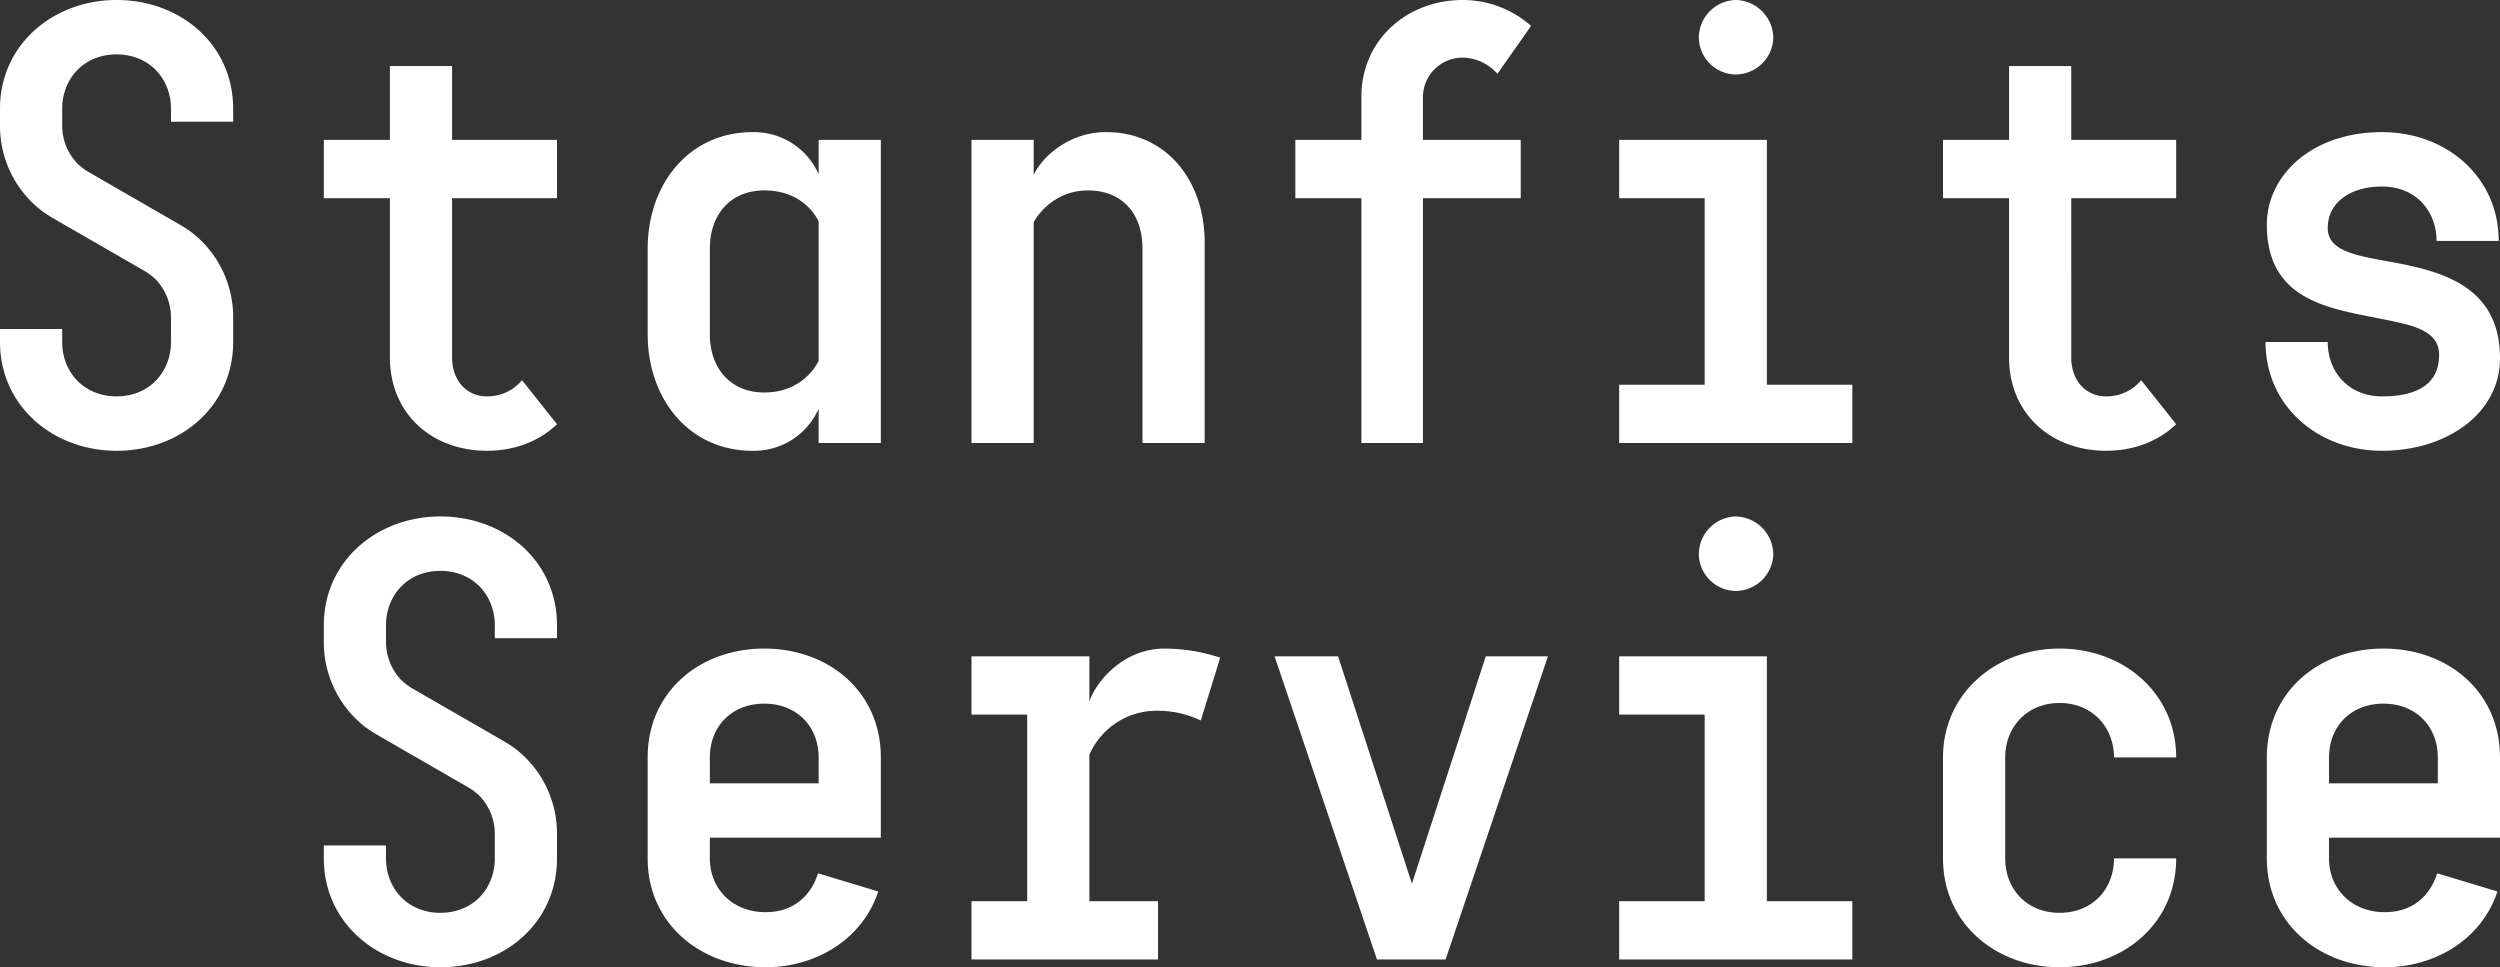 <svg xmlns="http://www.w3.org/2000/svg" width="895.521" height="346.473" viewBox="0 0 895.521 346.473">
  <rect x="0" y="0" width="895.521" height="346.473" fill="#333333" stroke="none"/>
  <path id="パス_20015" data-name="パス 20015" d="M-843.552-115.072h22.272v-4.64c0-22.968-18.792-38.976-41.76-38.976-22.736,0-41.76,16.008-41.76,38.976v5.8a38.4,38.4,0,0,0,10.9,27.144c3.712,3.712,5.8,4.872,9.744,7.192l31.784,18.328a26.6,26.6,0,0,1,3.016,2.32,19.613,19.613,0,0,1,5.8,14.152v8.584c0,10.672-7.656,19.488-19.488,19.488s-19.488-8.816-19.488-19.488v-4.64H-904.8v4.64c0,22.968,19.024,38.976,41.76,38.976,22.968,0,41.76-16.008,41.76-38.976v-8.584a38.4,38.4,0,0,0-10.9-27.144c-3.712-3.712-5.8-4.872-9.744-7.192L-873.712-97.44a26.6,26.6,0,0,1-3.016-2.32,19.613,19.613,0,0,1-5.8-14.152v-5.8c0-10.672,7.656-19.488,19.488-19.488s19.488,8.816,19.488,19.488Zm100.688,84.448V-87.7h37.584v-20.88h-37.584v-26.448h-22.272v26.448H-788.8V-87.7h23.664v57.072c0,19.952,14.848,33.408,34.8,33.408,9.976,0,18.792-3.48,25.056-9.512L-717.808-22.5a16.092,16.092,0,0,1-12.528,5.8C-737.992-16.7-742.864-22.736-742.864-30.624ZM-611.552,0h22.272V-108.576h-22.272v12.3a25.262,25.262,0,0,0-23.664-15.08c-22.968,0-37.584,18.792-37.584,41.76v30.624c0,22.968,14.616,41.76,37.584,41.76A25.262,25.262,0,0,0-611.552-12.3Zm0-29.464S-616.424-18.1-631.04-18.1c-11.832,0-19.488-8.352-19.488-20.88V-69.6c0-12.528,7.656-20.88,19.488-20.88,14.616,0,19.256,10.672,19.488,11.136Zm103.008-81.9c-13.224,0-22.736,8.584-25.984,15.312v-12.528H-556.8V0h22.272V-79.112s5.8-11.368,19.488-11.368c11.6,0,19.488,7.656,19.488,20.88V0h22.272V-71.92C-473.28-94.192-487.2-111.36-508.544-111.36Zm127.832-47.328c-20.416,0-36.424,14.616-36.424,34.568v15.544H-440.8V-87.7h23.664V0h22.04V-87.7h35.032v-20.88H-395.1V-124.12a14.214,14.214,0,0,1,14.384-13.92,16.8,16.8,0,0,1,12.3,5.8l12.064-17.168A36.976,36.976,0,0,0-380.712-158.688ZM-271.9-20.88v-87.7h-52.9V-87.7h30.624V-20.88H-324.8V0h83.52V-20.88Zm-24.36-124.352a13.369,13.369,0,0,0,13.224,13.224,13.572,13.572,0,0,0,13.456-13.224,13.775,13.775,0,0,0-13.456-13.456A13.572,13.572,0,0,0-296.264-145.232Zm133.4,114.608V-87.7h37.584v-20.88h-37.584v-26.448h-22.272v26.448H-208.8V-87.7h23.664v57.072c0,19.952,14.848,33.408,34.8,33.408,9.976,0,18.792-3.48,25.056-9.512L-137.808-22.5a16.092,16.092,0,0,1-12.528,5.8C-157.992-16.7-162.864-22.736-162.864-30.624Zm91.872-46.4c0-8.816,7.656-14.848,19.488-14.848,12.3,0,19.488,9.048,19.488,19.488H-9.744c0-22.968-18.792-38.976-41.76-38.976-25.288,0-41.3,15.544-41.3,33.176,0,26.216,20.88,29.7,38.28,33.176,12.528,2.552,23.432,3.944,23.432,13.456,0,11.368-9.28,14.848-20.416,14.848-12.3,0-19.488-9.048-19.488-19.488H-93.264c0,22.968,18.792,38.976,41.76,38.976S-9.28-10.44-9.28-30.392c0-25.752-20.88-31.088-38.28-34.336C-60.088-67.048-70.992-68.44-70.992-77.024ZM-727.552,69.928h22.272v-4.64c0-22.968-18.792-38.976-41.76-38.976-22.736,0-41.76,16.008-41.76,38.976v5.8a38.4,38.4,0,0,0,10.9,27.144c3.712,3.712,5.8,4.872,9.744,7.192l31.784,18.328a26.6,26.6,0,0,1,3.016,2.32,19.613,19.613,0,0,1,5.8,14.152v8.584c0,10.672-7.656,19.488-19.488,19.488s-19.488-8.816-19.488-19.488v-4.64H-788.8v4.64c0,22.968,19.024,38.976,41.76,38.976,22.968,0,41.76-16.008,41.76-38.976v-8.584a38.4,38.4,0,0,0-10.9-27.144c-3.712-3.712-5.8-4.872-9.744-7.192L-757.712,87.56a26.6,26.6,0,0,1-3.016-2.32,19.613,19.613,0,0,1-5.8-14.152v-5.8c0-10.672,7.656-19.488,19.488-19.488s19.488,8.816,19.488,19.488Zm96.512,3.712c-23.2,0-41.76,15.544-41.76,38.976v36.192c0,23.2,18.792,38.976,42.224,38.976,18.792,0,35.032-10.672,40.368-27.144l-21.576-6.5c-2.552,8.12-8.816,13.92-18.792,13.92-11.832,0-19.952-8.352-19.952-19.256v-7.424h61.248V112.616C-589.28,89.184-607.84,73.64-631.04,73.64ZM-650.528,121.9v-9.28c0-10.9,7.656-19.256,19.488-19.256s19.488,8.352,19.488,19.256v9.28Zm135.952,42.224V111.688a26.211,26.211,0,0,1,24.36-15.776,35.914,35.914,0,0,1,15.544,3.48l6.96-22.5a63.934,63.934,0,0,0-19.952-3.248c-15.08,0-24.824,12.3-26.912,19.024V76.424H-556.8V97.3h19.952V164.12H-556.8V185h66.816V164.12Zm115.536-6.264-26.448-81.432h-22.736L-411.568,185h24.592L-350.32,76.424h-22.272ZM-271.9,164.12v-87.7h-52.9V97.3h30.624V164.12H-324.8V185h83.52V164.12Zm-24.36-124.352A13.369,13.369,0,0,0-283.04,52.992a13.572,13.572,0,0,0,13.456-13.224A13.775,13.775,0,0,0-283.04,26.312,13.572,13.572,0,0,0-296.264,39.768Zm148.712,109.04c0,10.9-7.656,19.488-19.488,19.488s-19.488-8.584-19.488-19.488V112.616c0-10.672,7.656-19.488,19.488-19.488s19.488,8.816,19.488,19.488h22.272c0-22.968-18.792-38.976-41.76-38.976-22.736,0-41.76,16.008-41.76,38.976v36.192c0,23.2,18.792,38.976,41.76,38.976s41.76-15.776,41.76-38.976ZM-51.04,73.64c-23.2,0-41.76,15.544-41.76,38.976v36.192c0,23.2,18.792,38.976,42.224,38.976,18.792,0,35.032-10.672,40.368-27.144l-21.576-6.5c-2.552,8.12-8.816,13.92-18.792,13.92-11.832,0-19.952-8.352-19.952-19.256v-7.424H-9.28V112.616C-9.28,89.184-27.84,73.64-51.04,73.64ZM-70.528,121.9v-9.28c0-10.9,7.656-19.256,19.488-19.256s19.488,8.352,19.488,19.256v9.28Z" transform="translate(904.801 158.688)" fill="#fff"/>
</svg>
